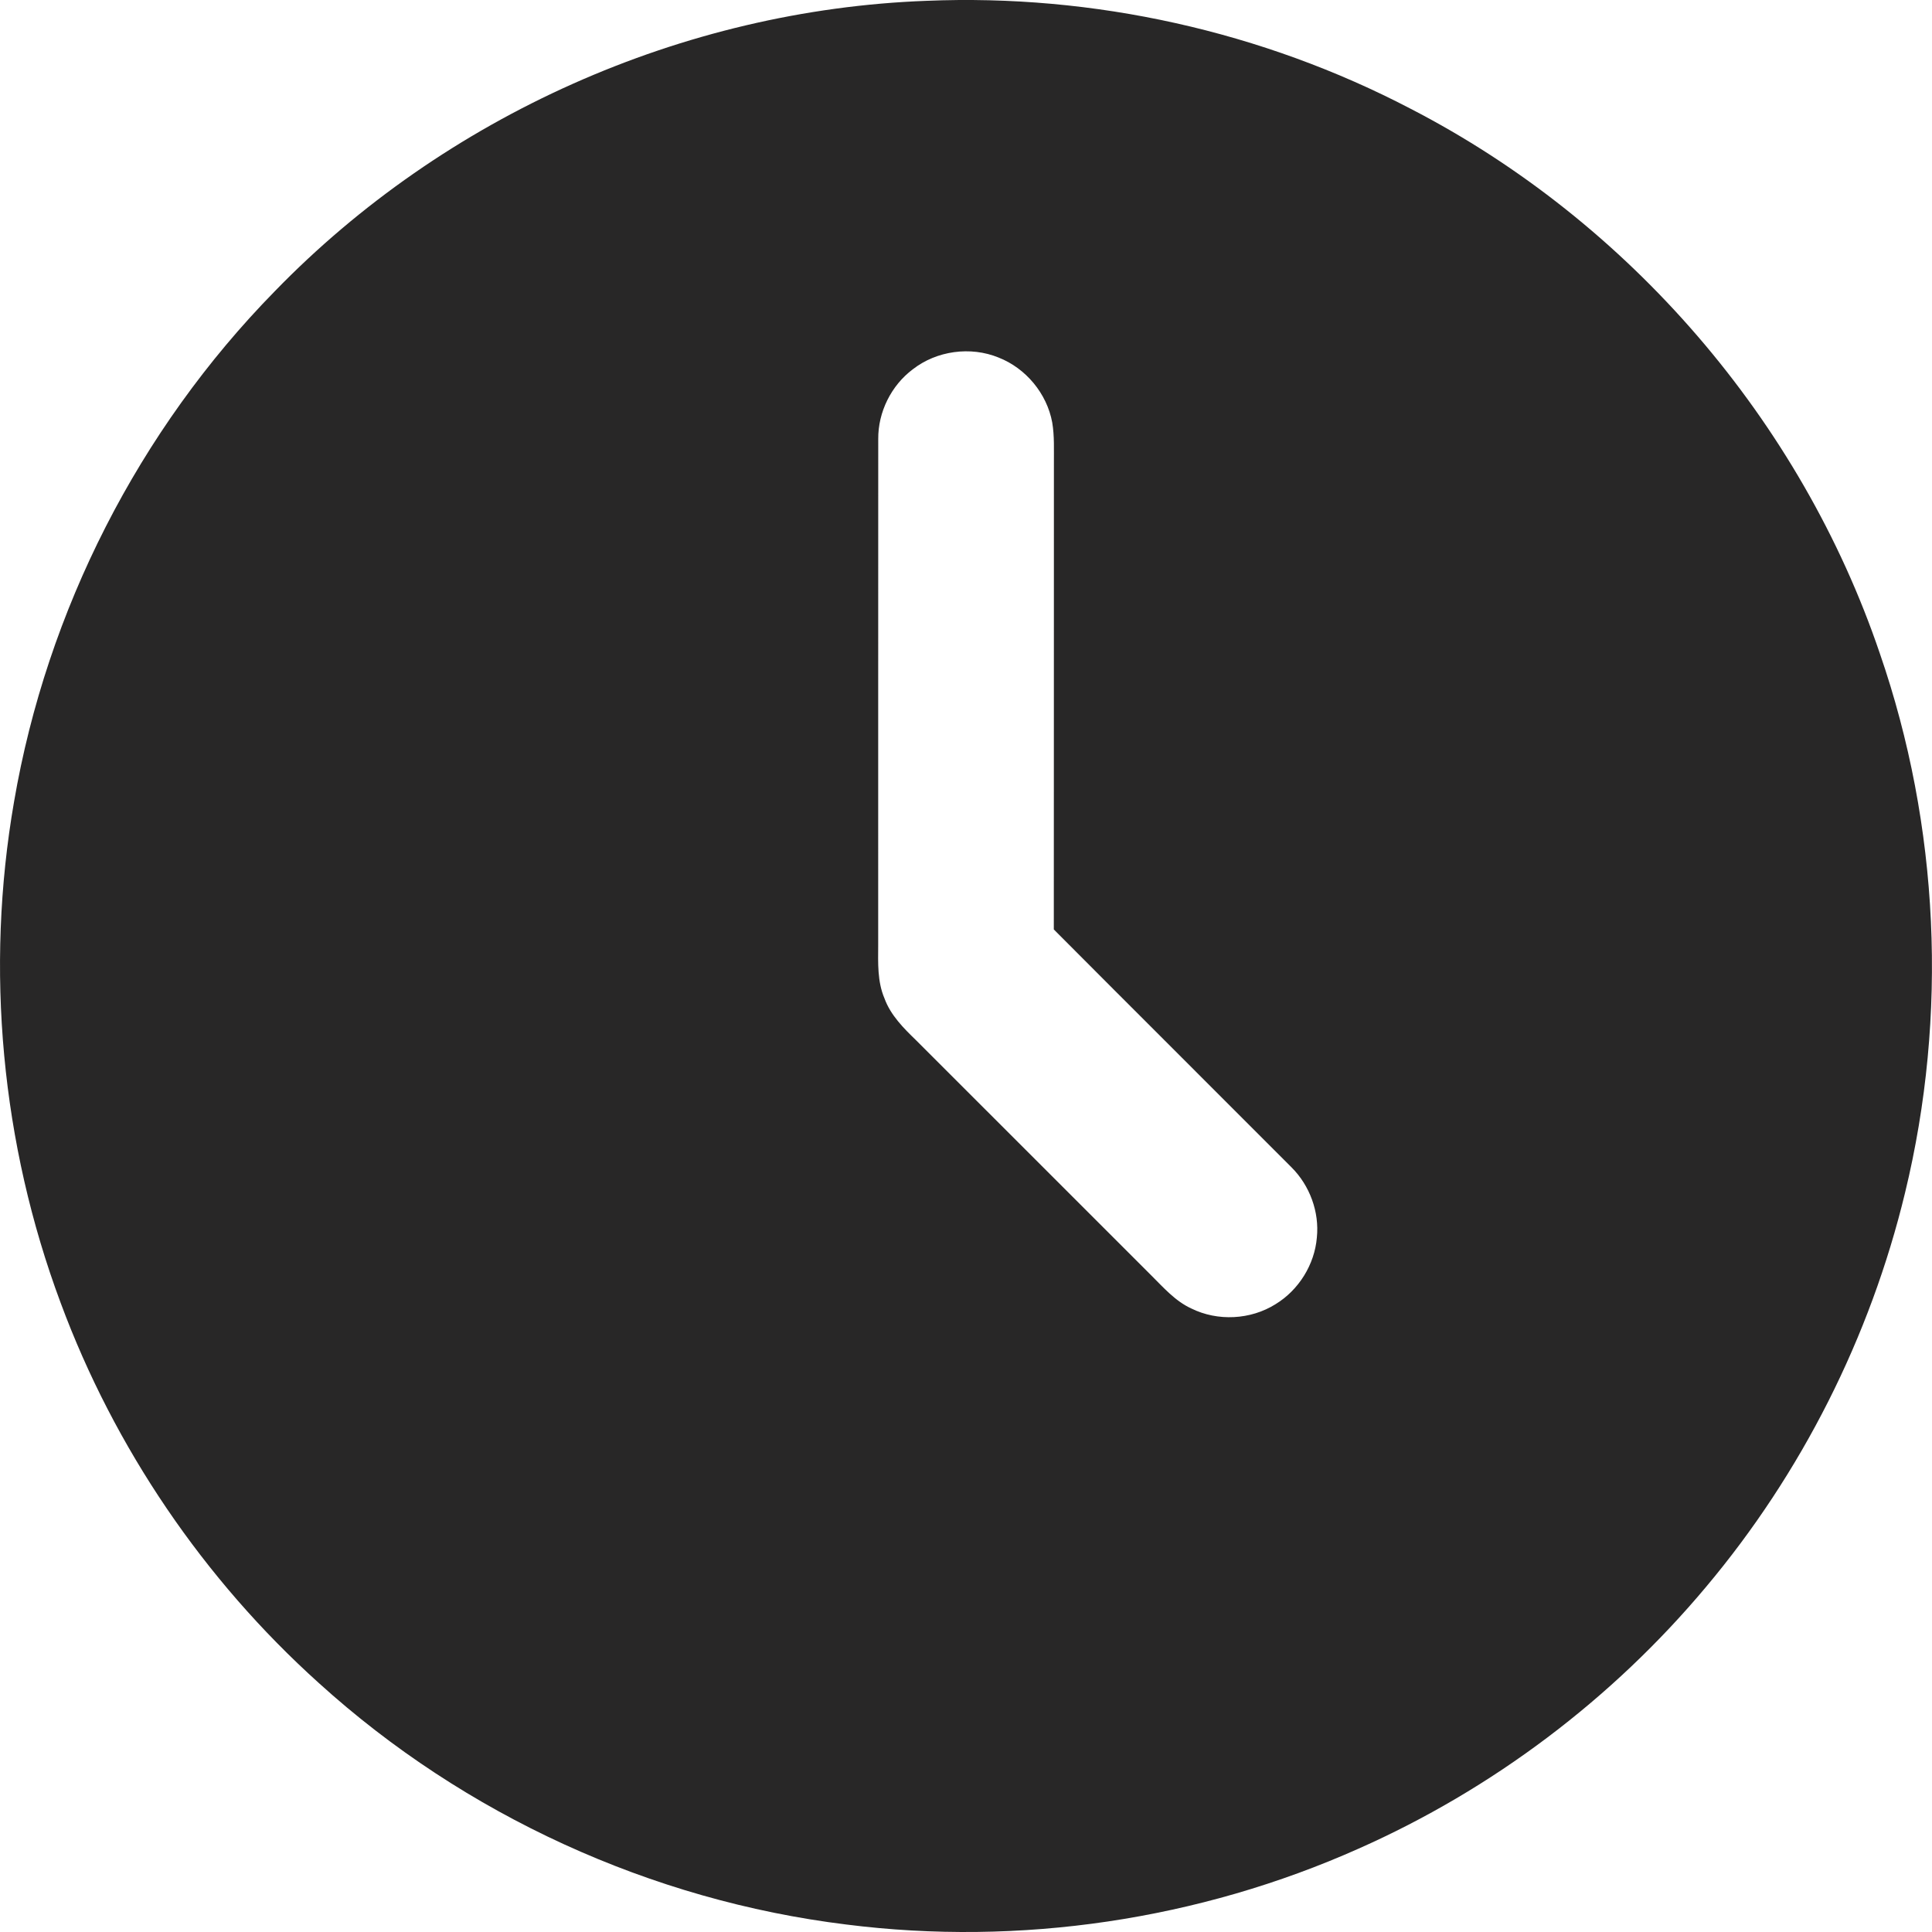 <?xml version="1.0" encoding="UTF-8"?> <svg xmlns="http://www.w3.org/2000/svg" viewBox="0 0 40.00 40.00" data-guides="{&quot;vertical&quot;:[],&quot;horizontal&quot;:[]}"><defs></defs><path fill="#282727" stroke="none" fill-opacity="1" stroke-width="1" stroke-opacity="1" id="tSvg181dbd3644b" title="Path 6" d="M19.18 0.017C22.641 -0.128 26.139 0.648 29.21 2.254C33.728 4.586 37.285 8.71 38.919 13.526C40.153 17.098 40.333 21.022 39.442 24.695C38.721 27.683 37.3 30.501 35.322 32.855C33.379 35.176 30.899 37.045 28.131 38.273C24.825 39.748 21.114 40.3 17.522 39.845C13.485 39.349 9.617 37.579 6.603 34.847C4.222 32.704 2.369 29.979 1.256 26.975C0.027 23.682 -0.311 20.062 0.291 16.598C0.97 12.638 2.876 8.898 5.69 6.029C9.205 2.407 14.134 0.204 19.18 0.017ZM18.897 7.647C18.451 7.982 18.178 8.532 18.183 9.091C18.18 12.583 18.184 16.075 18.182 19.567C18.18 19.936 18.163 20.322 18.312 20.67C18.439 21.02 18.709 21.288 18.971 21.542C20.592 23.161 22.212 24.782 23.832 26.402C24.087 26.655 24.331 26.937 24.663 27.09C25.211 27.361 25.893 27.326 26.41 27.001C26.889 26.708 27.216 26.183 27.264 25.624C27.319 25.092 27.117 24.545 26.739 24.168C25.1 22.524 23.455 20.888 21.818 19.243C21.821 16.029 21.818 12.815 21.82 9.601C21.818 9.316 21.833 9.028 21.785 8.746C21.675 8.148 21.239 7.623 20.673 7.402C20.093 7.165 19.391 7.261 18.897 7.647Z"></path></svg> 